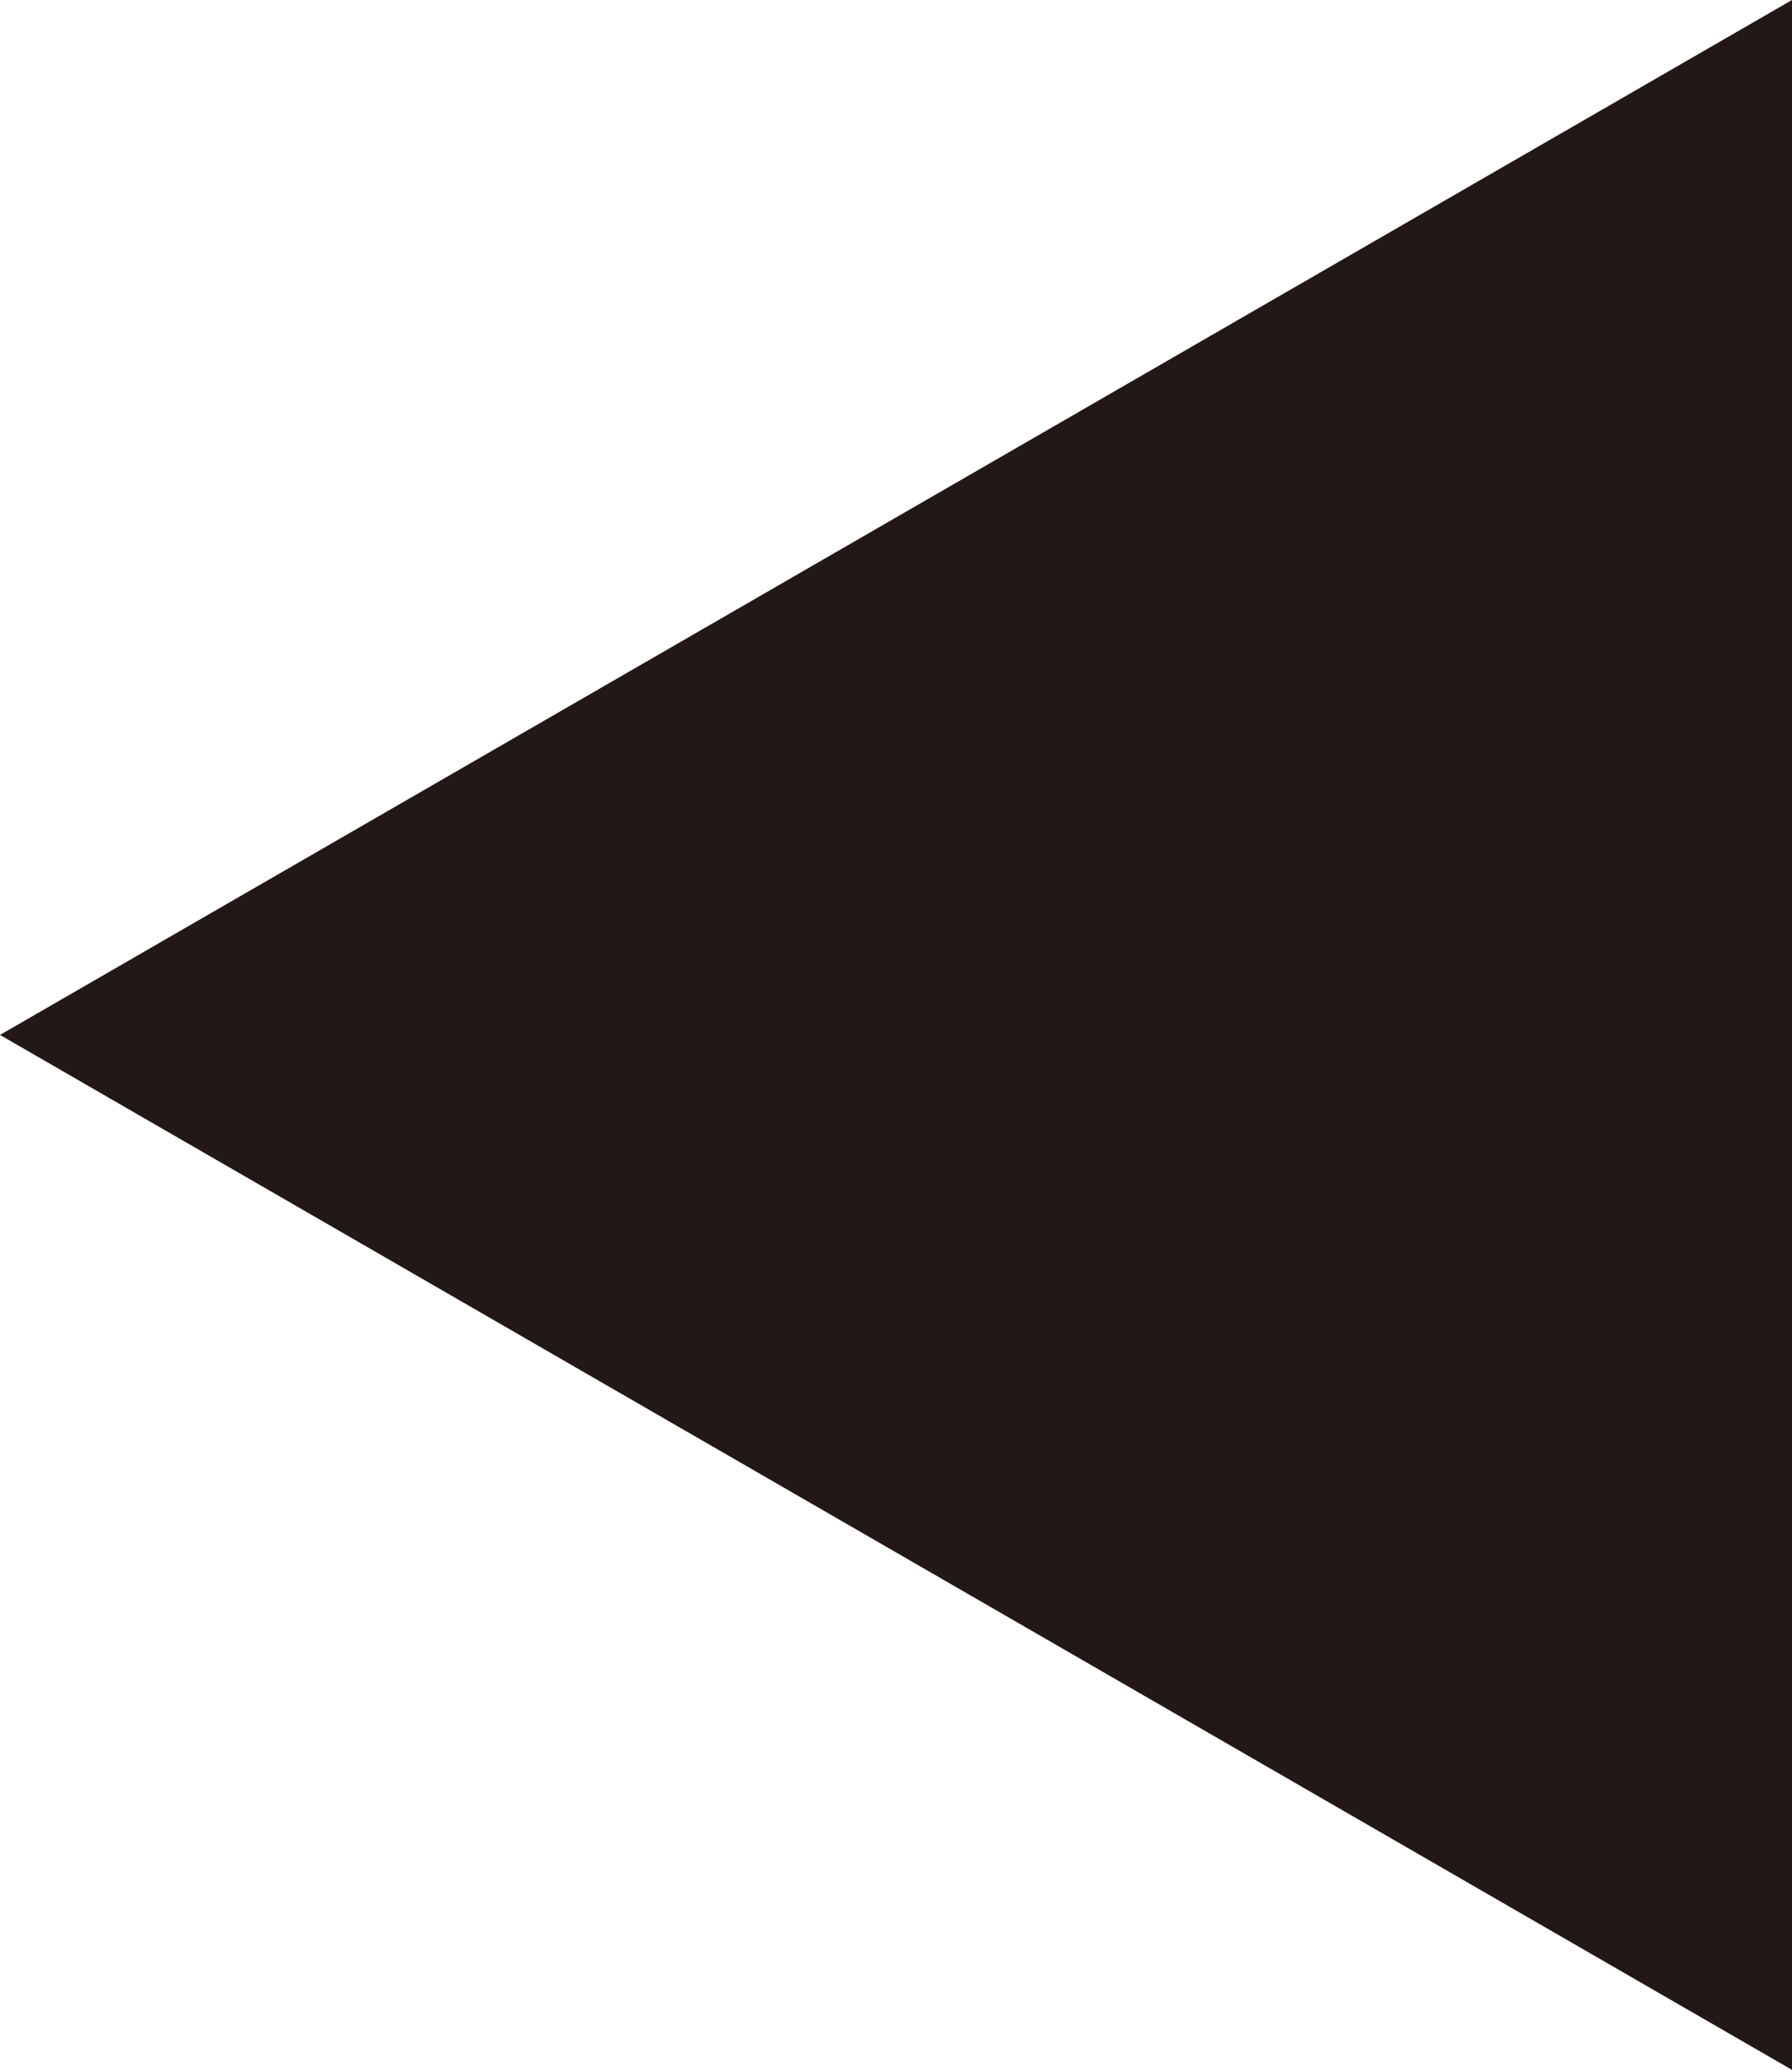 <?xml version="1.0" encoding="UTF-8"?>
<svg id="_レイヤー_1" data-name="レイヤー 1" xmlns="http://www.w3.org/2000/svg" width="271.13" height="313.08" viewBox="0 0 271.13 313.08">
  <defs>
    <style>
      .cls-1 {
        fill: #231815;
      }
    </style>
  </defs>
  <polygon class="cls-1" points="0 156.54 271.13 0 271.13 313.08 0 156.54"/>
</svg>